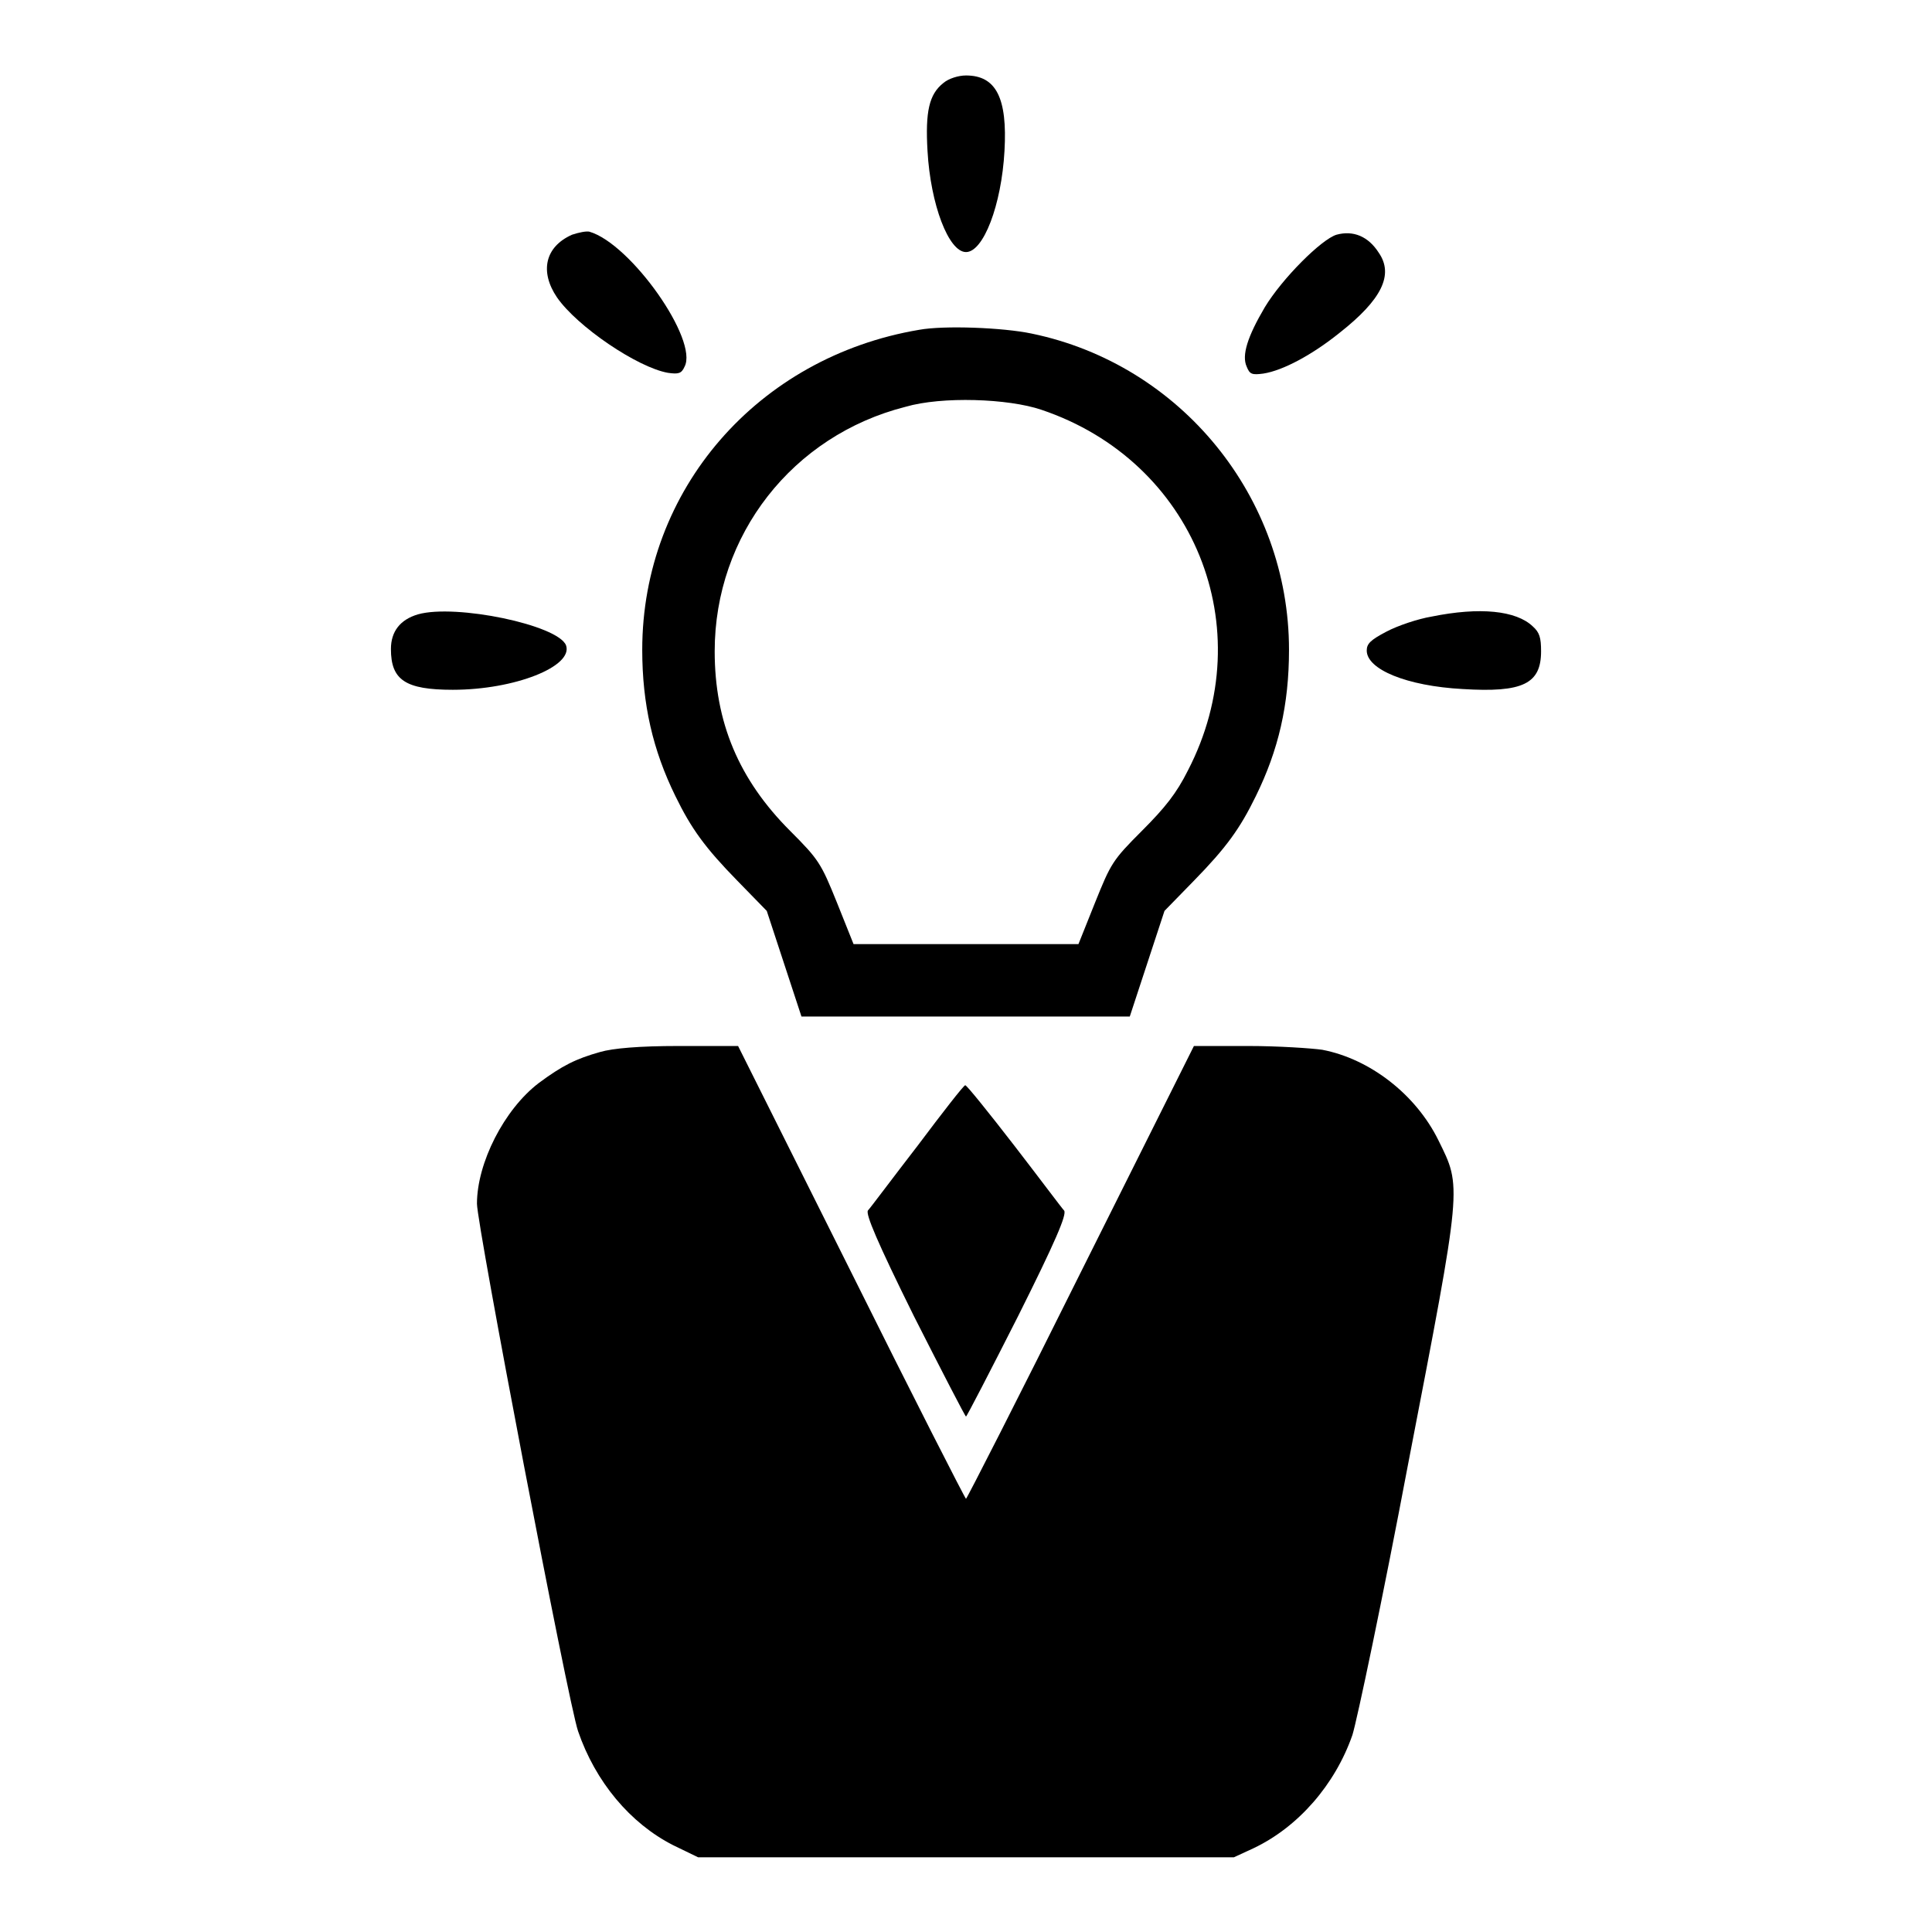 <?xml version="1.0" encoding="utf-8"?>
<!-- Svg Vector Icons : http://www.onlinewebfonts.com/icon -->
<!DOCTYPE svg PUBLIC "-//W3C//DTD SVG 1.1//EN" "http://www.w3.org/Graphics/SVG/1.1/DTD/svg11.dtd">
<svg version="1.1" xmlns="http://www.w3.org/2000/svg" xmlns:xlink="http://www.w3.org/1999/xlink" x="0px" y="0px" viewBox="0 0 256 256" enable-background="new 0 0 256 256" xml:space="preserve">
<g><g><g><path fill="#000000" d="M125,11c-1.9,1.5-2.4,3.8-2.1,9c0.4,7.1,2.8,13.4,5.1,13.4s4.7-6.2,5.1-13.4c0.4-7-1.1-10-5.1-10C127,10,125.7,10.4,125,11z"/><path fill="#000000" d="M75.8,31.1c-3.6,1.6-4.3,4.9-2,8.3c2.7,3.9,10.7,9.3,14.7,10c1.4,0.2,1.8,0.1,2.2-0.8c1.9-3.5-7.1-16.3-12.6-17.9C77.7,30.6,76.7,30.8,75.8,31.1z"/><path fill="#000000" d="M177.1,31.1c-2,0.6-7.2,5.8-9.5,9.6c-2.3,3.9-3.1,6.4-2.4,7.9c0.4,1,0.7,1.1,2.2,0.9c2.6-0.4,6.5-2.5,10.1-5.4c5.6-4.4,7.2-7.7,5.2-10.6C181.3,31.3,179.3,30.5,177.1,31.1z"/><path fill="#000000" d="M121.8,43.7c-21.4,3.6-36.7,21.2-36.7,42.4c0,7.2,1.4,13.3,4.4,19.4c2.1,4.3,3.9,6.8,8.2,11.2l3.9,4l2.3,7l2.3,7H128h21.7l2.3-7l2.3-7l3.9-4c4.3-4.4,6.1-6.9,8.2-11.2c3-6.1,4.4-12.1,4.4-19.4c0-20.2-14.3-37.8-34.1-41.9C132.9,43.4,125.1,43.1,121.8,43.7z M138,54.3c20.2,6.8,29.2,28.9,19.4,47.8c-1.5,3-3,4.9-6.1,8c-3.9,3.9-4.1,4.3-6.2,9.5l-2.2,5.5H128h-14.9l-2.2-5.5c-2.1-5.2-2.4-5.7-6.2-9.5c-6.8-6.8-10-14.4-10-23.8c0-15.4,10.3-28.6,25.3-32.4C124.8,52.5,133.6,52.8,138,54.3z"/><path fill="#000000" d="M55.4,81.4c-2.4,0.7-3.6,2.3-3.6,4.6c0,4.1,1.9,5.4,8.2,5.4c8.2,0,16-3.1,15-5.9C73.9,82.8,60.4,80,55.4,81.4z"/><path fill="#000000" d="M189.7,81.7c-1.8,0.3-4.5,1.2-6,2c-2.1,1.1-2.6,1.6-2.6,2.5c0,2.5,5.3,4.7,12.7,5.1c8,0.5,10.4-0.7,10.4-5c0-1.8-0.2-2.5-1.1-3.3C200.9,80.9,196.1,80.4,189.7,81.7z"/><path fill="#000000" d="M79.5,139.4c-3.2,0.9-5,1.8-8.1,4.1c-4.6,3.5-8.2,10.6-8.2,16c0,2.8,12.1,66.2,13.4,69.9c2.3,6.7,6.9,12.2,12.6,15.1l3.3,1.6H128h35.5l2.6-1.2c5.9-2.8,10.8-8.4,13.1-15c0.6-1.9,4-18,7.4-36c7.2-37.3,7.1-36.5,4-42.8c-3-6.1-9.1-10.8-15.4-12c-1.4-0.2-5.8-0.5-9.8-0.5h-7.2l-15,30c-8.2,16.5-15.1,30-15.2,30c-0.1,0-7-13.5-15.2-30l-15-30l-7.9,0C84.7,138.6,81.2,138.9,79.5,139.4z"/><path fill="#000000" d="M121.6,151.8c-3.4,4.4-6.3,8.3-6.6,8.6c-0.3,0.5,1.2,4.1,6.1,14c3.7,7.3,6.8,13.3,6.9,13.3s3.2-6,6.9-13.3c4.9-9.8,6.5-13.5,6.1-14c-0.3-0.3-3.2-4.2-6.6-8.6c-3.4-4.4-6.3-8-6.5-8S124.9,147.4,121.6,151.8z"/></g></g></g>
</svg>